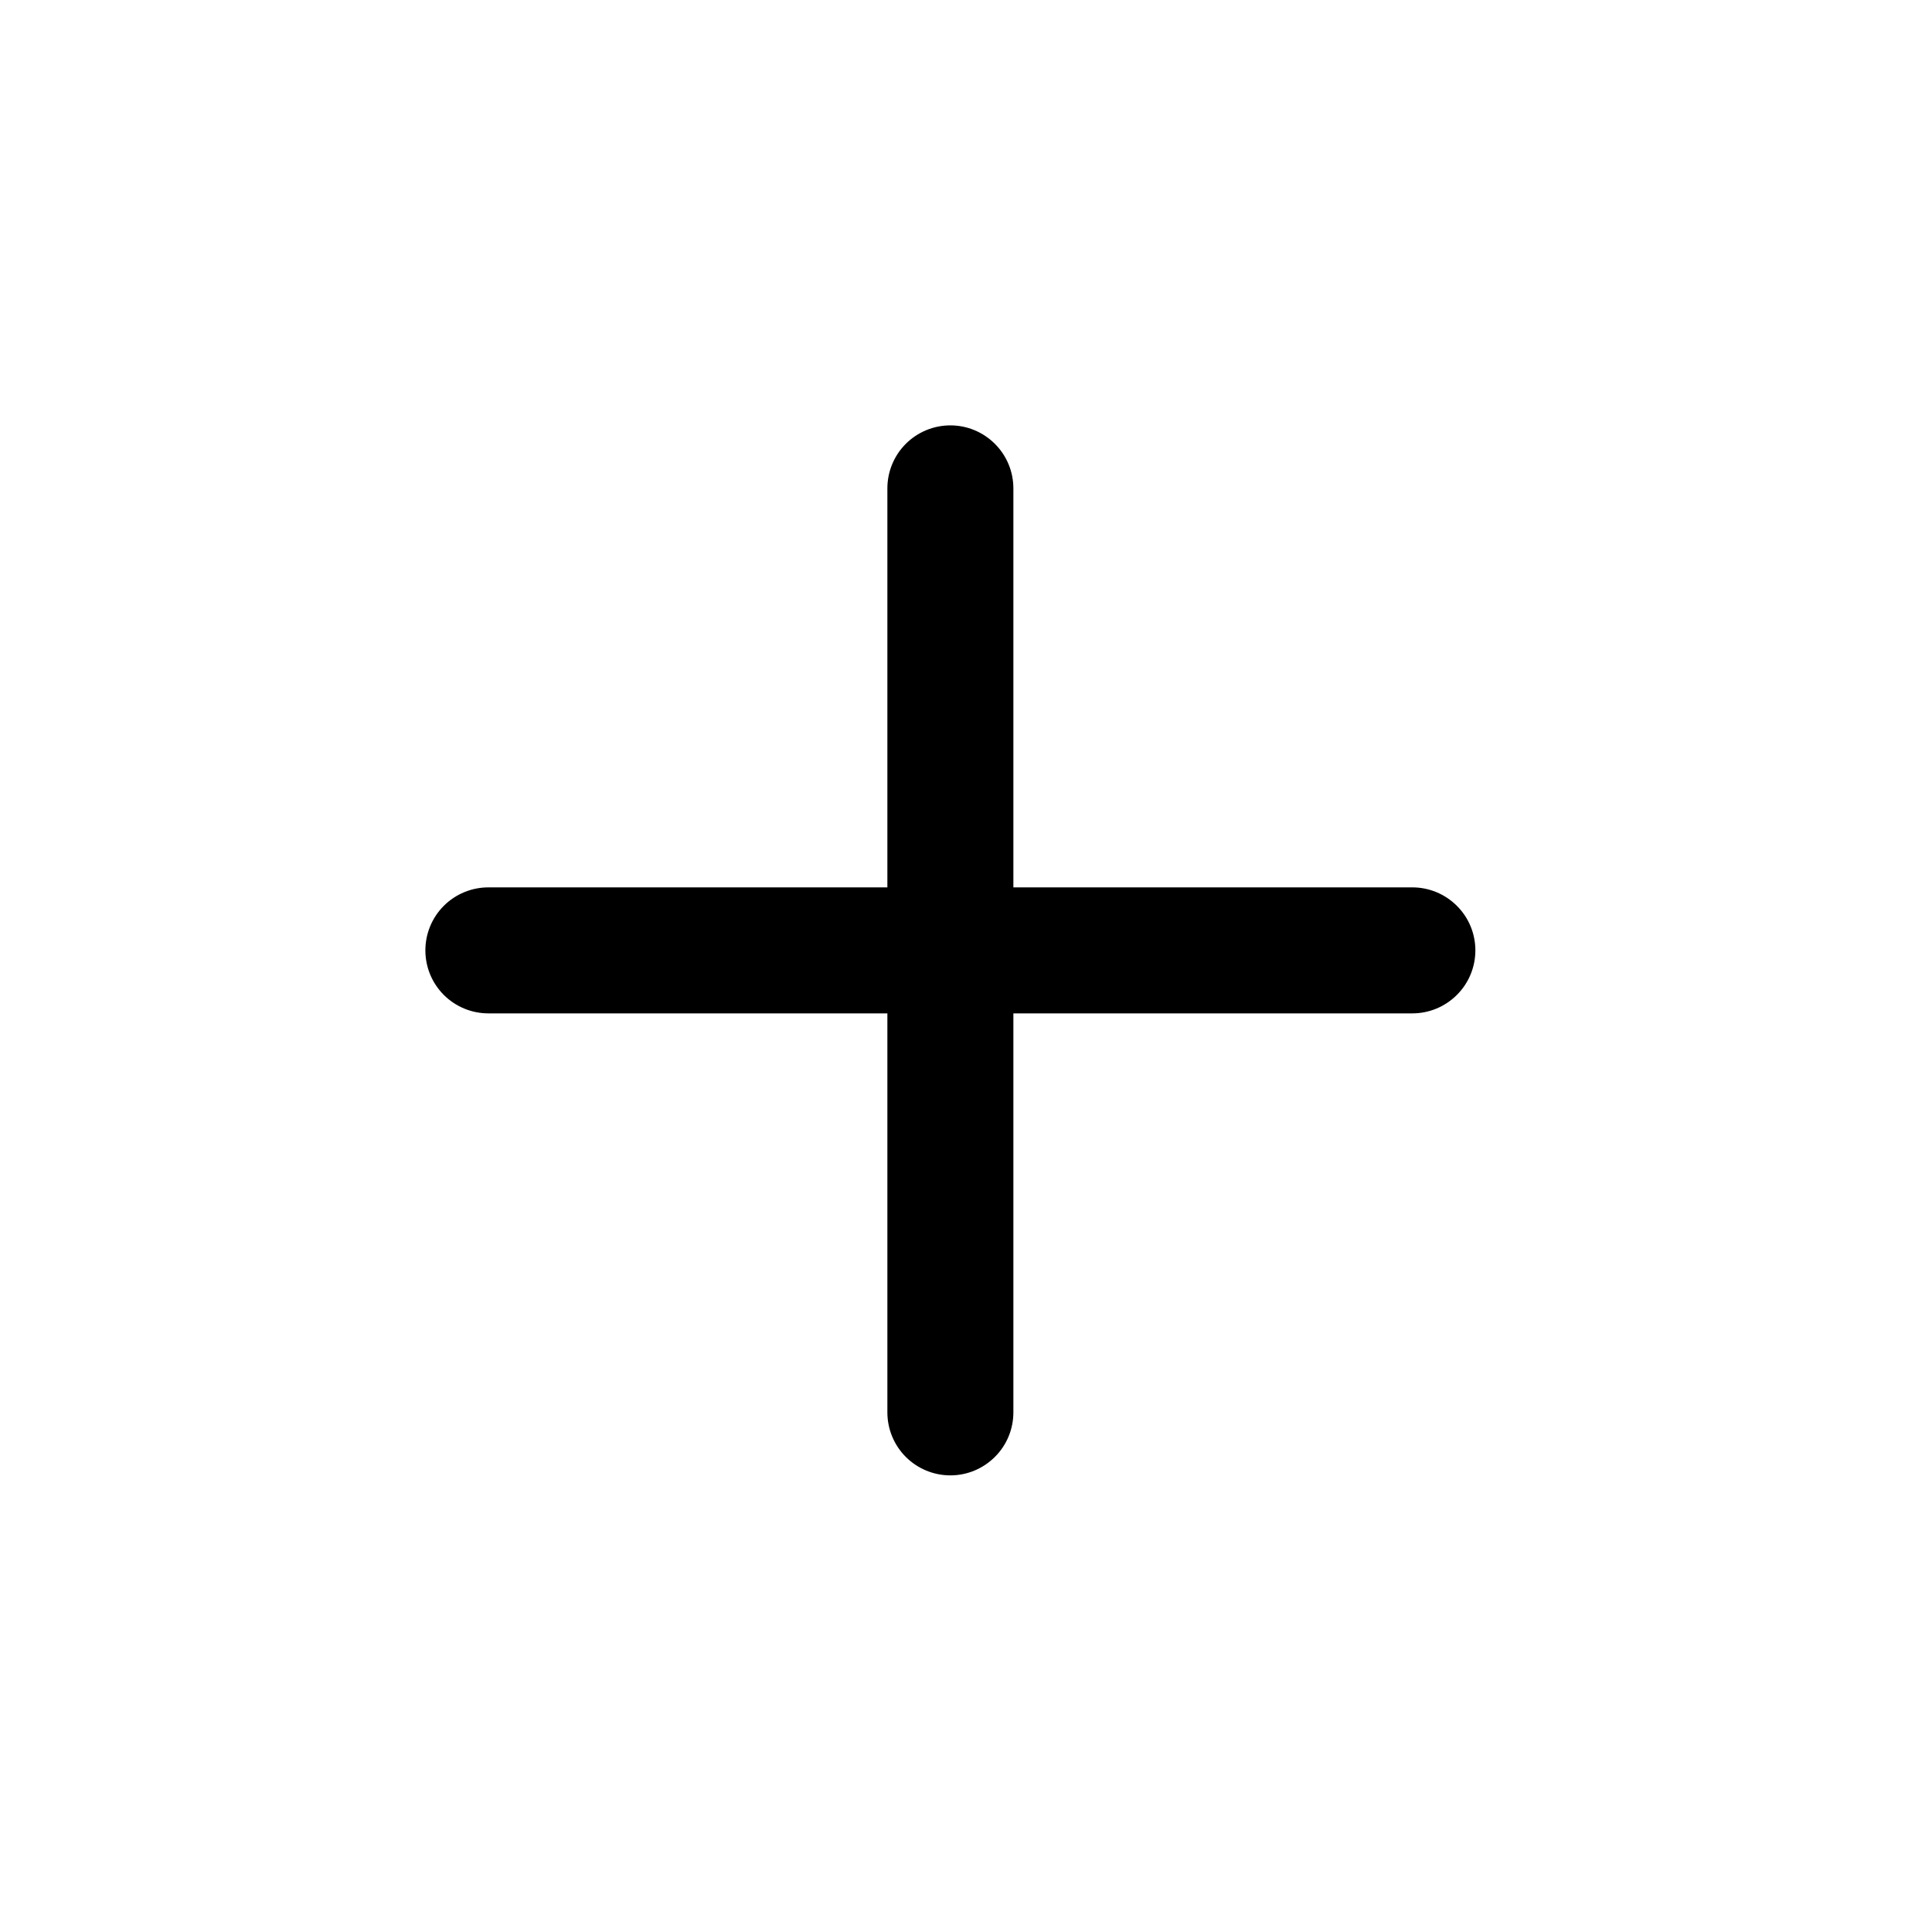 <?xml version="1.0" encoding="UTF-8"?> <svg xmlns="http://www.w3.org/2000/svg" width="23" height="23" viewBox="0 0 23 23" fill="none"><g clip-path="url(#clip0_163_3423)"><path d="M11.314 17.564C11.115 17.564 10.924 17.485 10.783 17.344C10.643 17.204 10.564 17.013 10.564 16.814L10.564 12.064L5.814 12.064C5.615 12.064 5.424 11.985 5.283 11.844C5.143 11.704 5.064 11.513 5.064 11.314C5.064 11.115 5.143 10.924 5.283 10.784C5.424 10.643 5.615 10.564 5.814 10.564L10.564 10.564L10.564 5.814C10.564 5.615 10.643 5.424 10.783 5.284C10.924 5.143 11.115 5.064 11.314 5.064C11.513 5.064 11.703 5.143 11.844 5.284C11.985 5.424 12.064 5.615 12.064 5.814L12.064 10.564L16.814 10.564C17.013 10.564 17.203 10.643 17.344 10.784C17.485 10.924 17.564 11.115 17.564 11.314C17.564 11.513 17.485 11.704 17.344 11.844C17.203 11.985 17.013 12.064 16.814 12.064L12.064 12.064L12.064 16.814C12.064 17.013 11.985 17.204 11.844 17.344C11.703 17.485 11.513 17.564 11.314 17.564Z" fill="black"></path></g><defs><clipPath id="clip0_163_3423"><rect width="16" height="16" fill="white" transform="translate(11.314) rotate(45)"></rect></clipPath></defs></svg> 